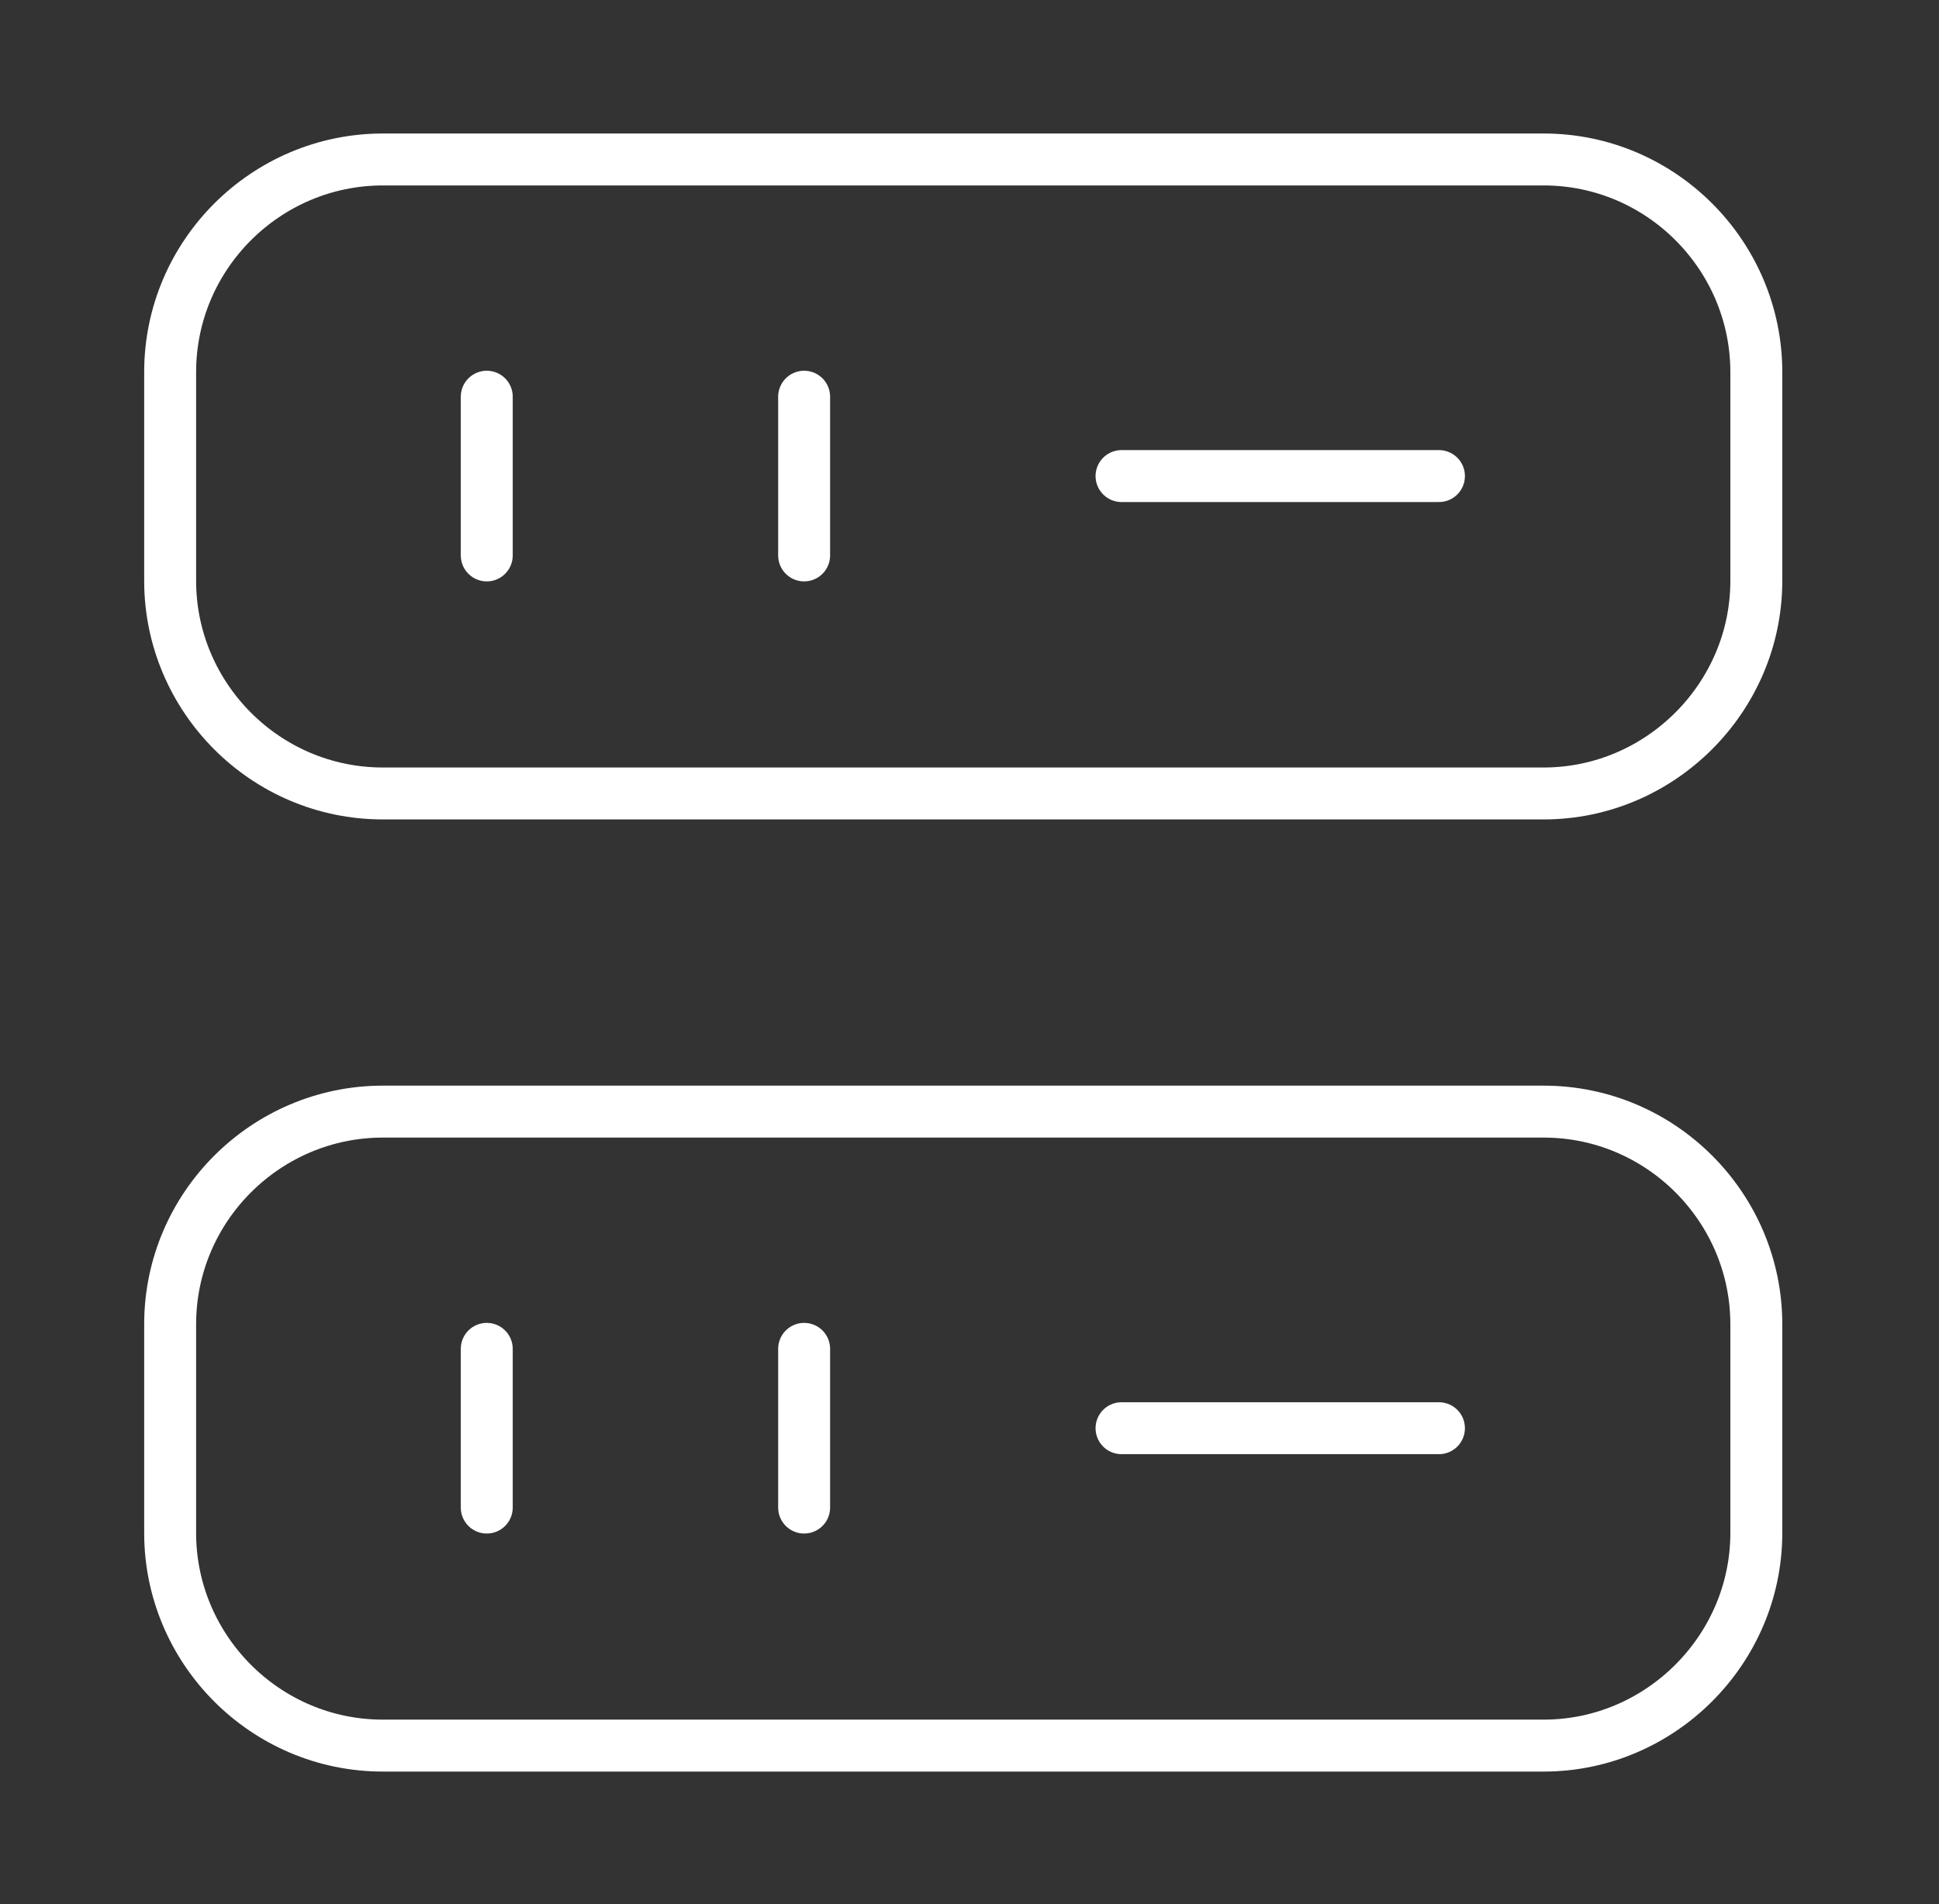 <?xml version="1.0" encoding="UTF-8"?>
<svg xmlns="http://www.w3.org/2000/svg" width="56" height="55" viewBox="0 0 56 55" fill="none">
  <rect x="0" y="0" width="56" height="55" fill="#333333" stroke="none"/>
  <path d="M14.058 11.458V16.042M23.224 11.458V16.042M14.058 38.958V43.542M23.224 38.958V43.542M32.391 13.75H41.558M32.391 41.25H41.558M44.583 22.917H11.056C7.664 22.917 4.914 20.144 4.914 16.775V10.748C4.914 7.356 7.687 4.606 11.056 4.606H44.583C47.974 4.606 50.724 7.379 50.724 10.748V16.775C50.724 20.144 47.952 22.917 44.583 22.917ZM44.583 50.417H11.056C7.664 50.417 4.914 47.644 4.914 44.275V38.248C4.914 34.856 7.687 32.106 11.056 32.106H44.583C47.974 32.106 50.724 34.879 50.724 38.248V44.275C50.724 47.644 47.952 50.417 44.583 50.417Z" stroke="white" stroke-width="1.5" stroke-linecap="round" stroke-linejoin="round"></path>
</svg>
